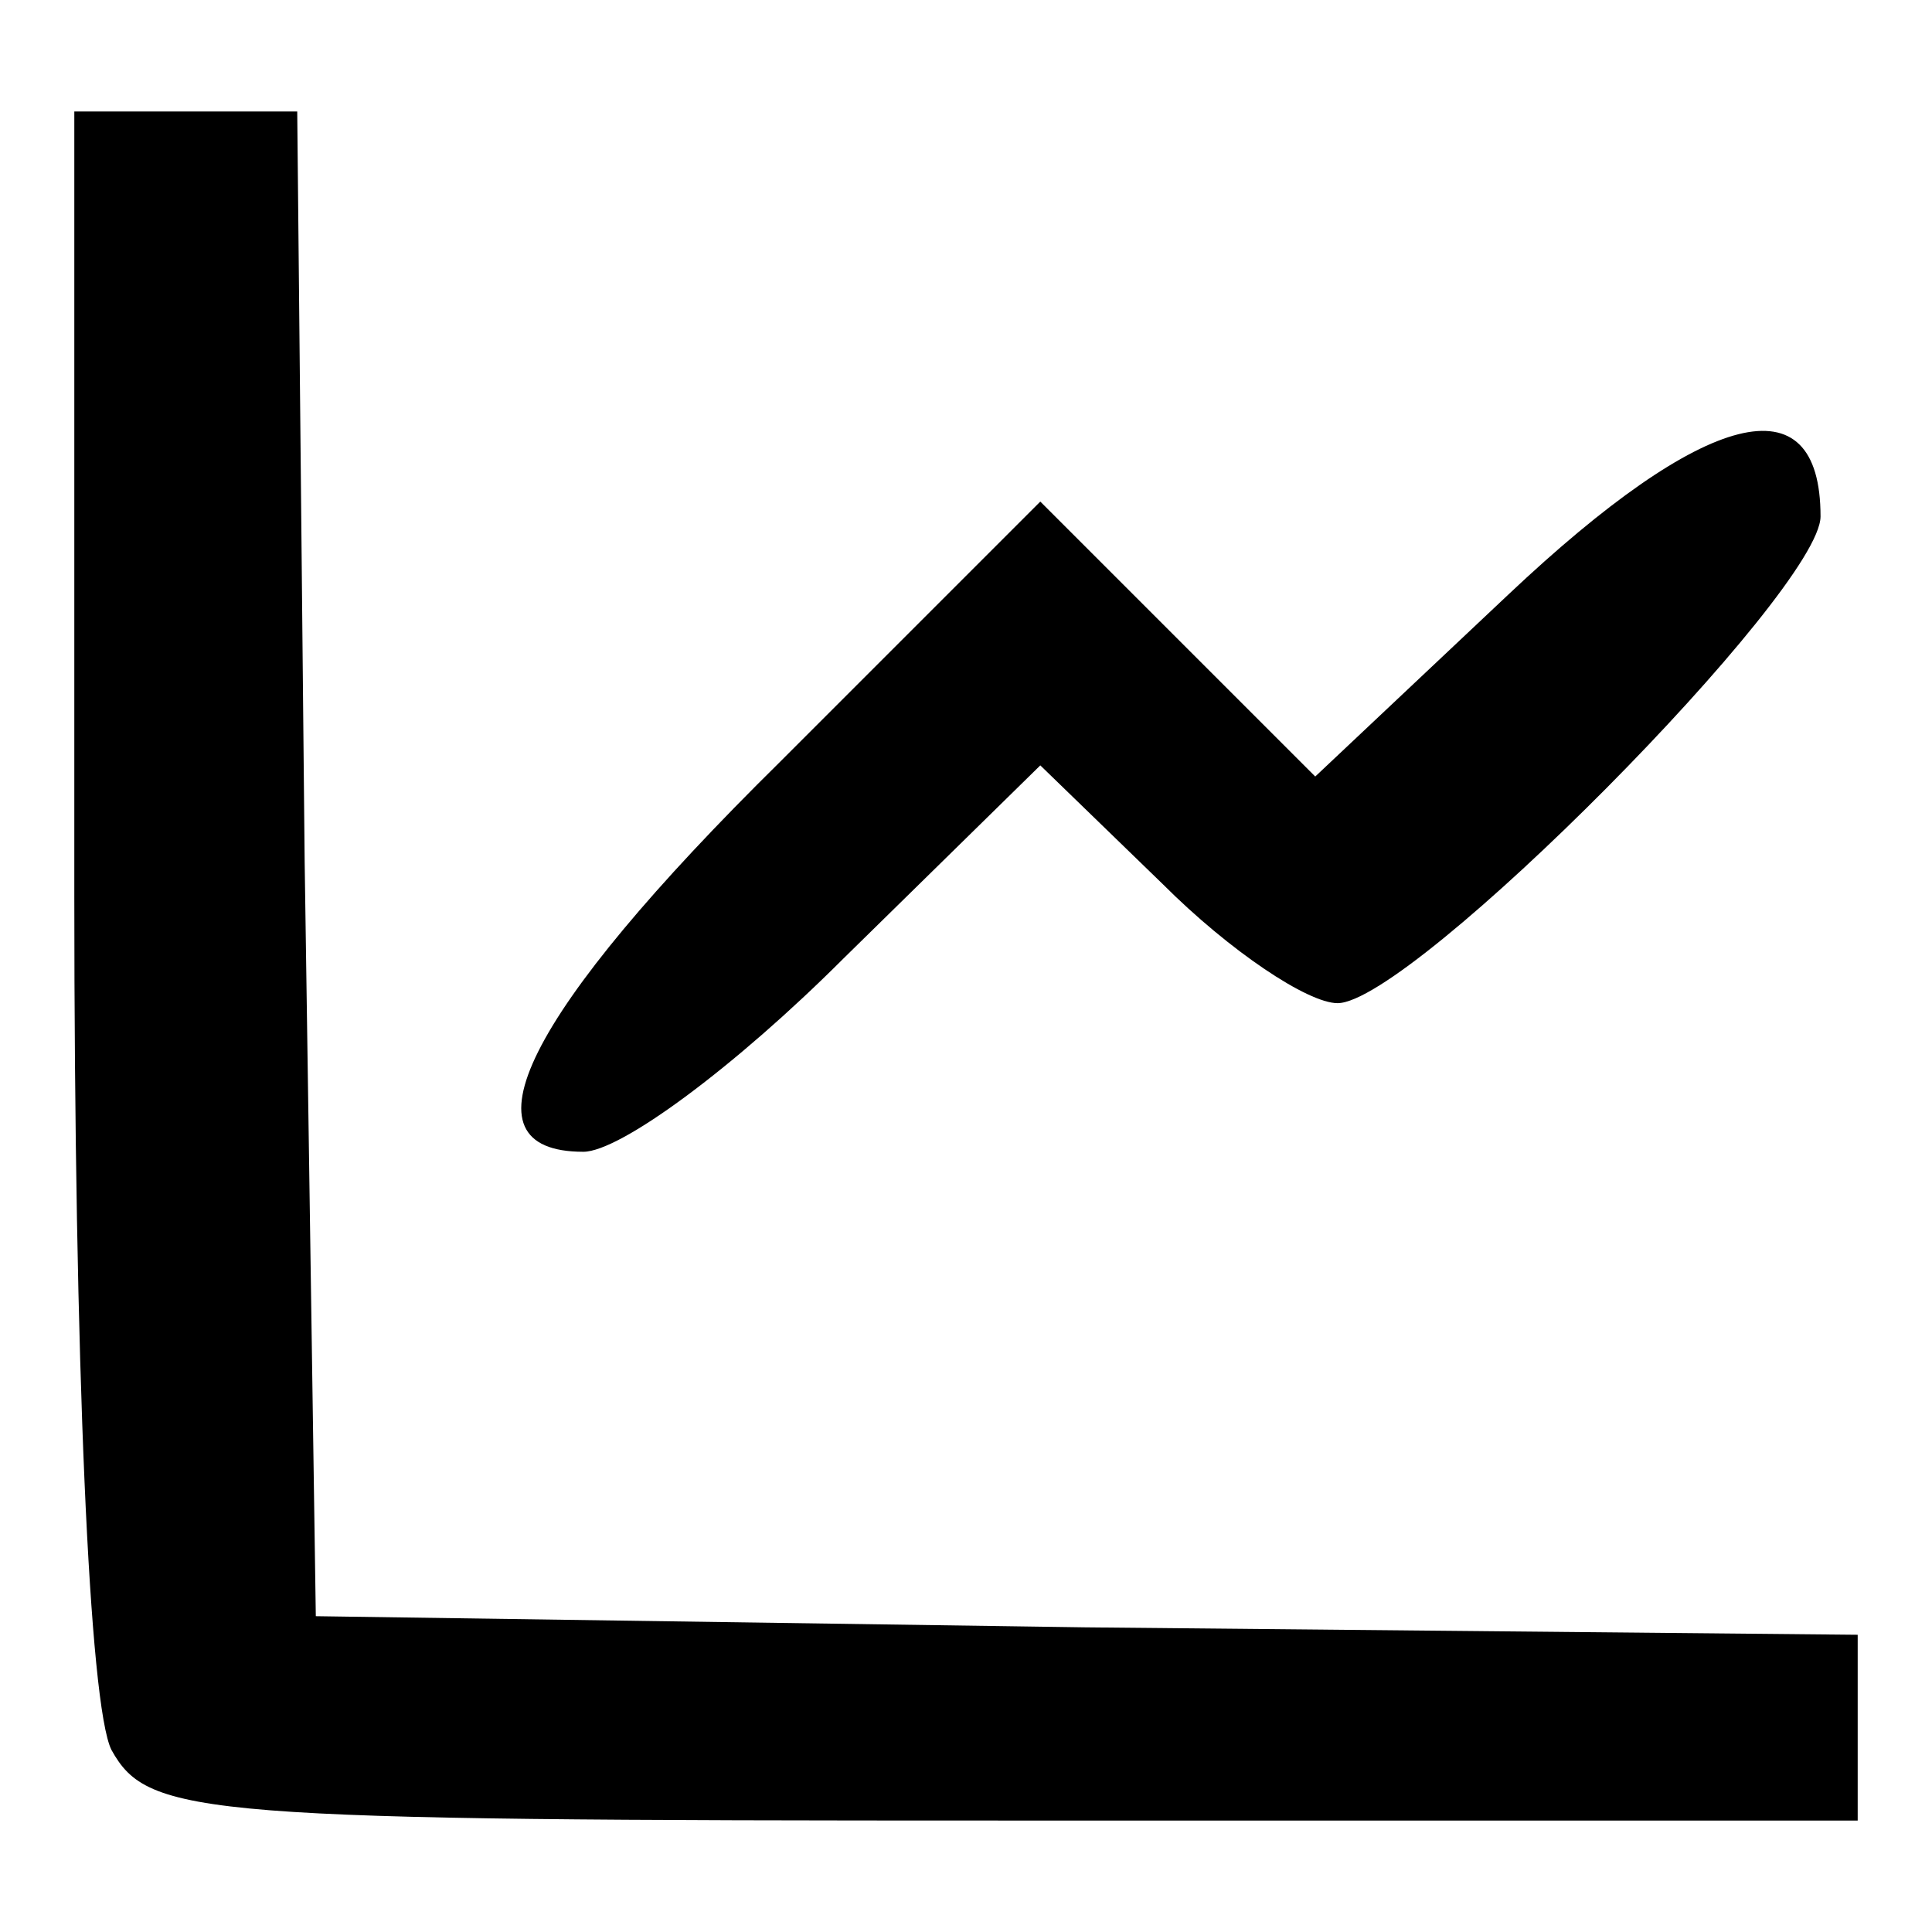 <?xml version="1.0" standalone="no"?>
<!DOCTYPE svg PUBLIC "-//W3C//DTD SVG 20010904//EN"
 "http://www.w3.org/TR/2001/REC-SVG-20010904/DTD/svg10.dtd">
<svg version="1.0" xmlns="http://www.w3.org/2000/svg"
 width="52pt" height="52pt" viewBox="0 0 52 52"
 preserveAspectRatio="xMidYMid meet">

<g transform="translate(0,52) scale(0.1,-0.1)"
fill="#000000" stroke="none">
<path d="M20 279 c0 -126 4 -218 10 -230 10 -18 24 -19 240 -19 l230 0 0 25 0
25 -208 2 -207 3 -3 203 -2 202 -30 0 -30 0 0 -211z"/>
<path d="M406 360 l-52 -49 -37 37 -37 37 -70 -70 c-69 -68 -87 -105 -53 -105
10 0 41 23 70 52 l53 52 33 -32 c18 -18 39 -32 47 -32 20 0 130 111 130 131 0
37 -31 29 -84 -21z"/>
</g>
</svg>
